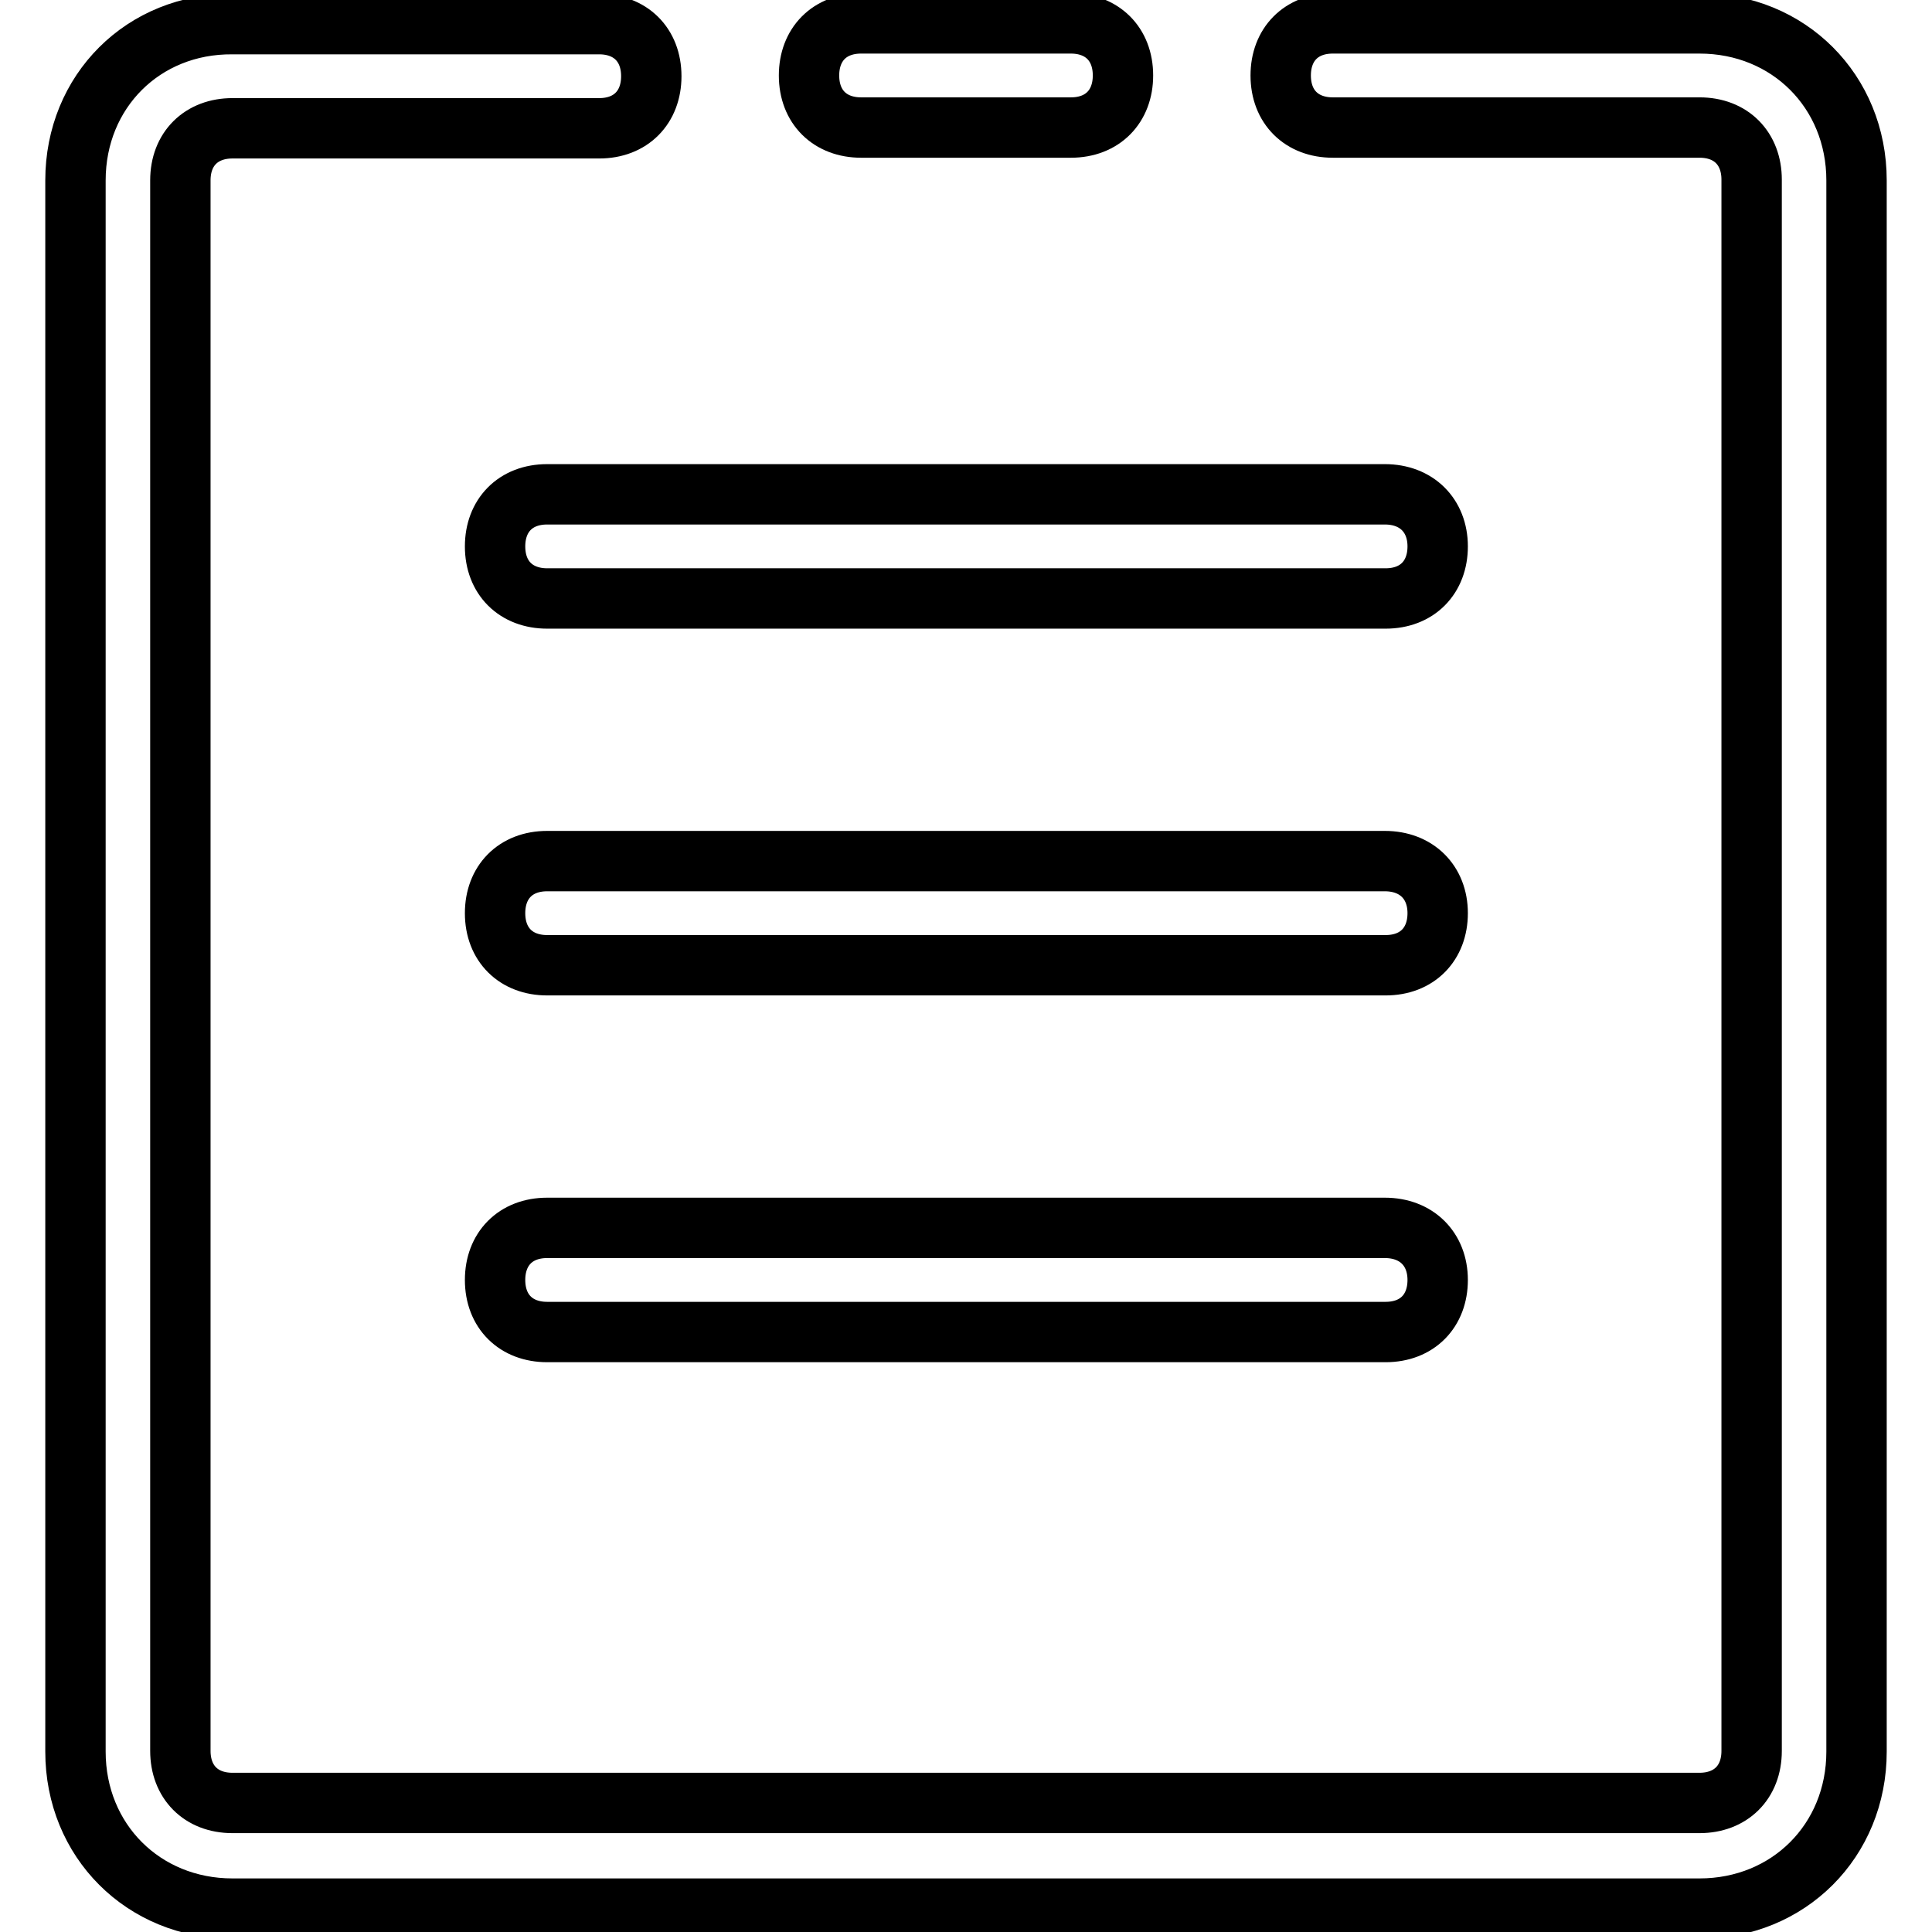 <?xml version="1.0" encoding="utf-8"?>
<!-- Svg Vector Icons : http://www.onlinewebfonts.com/icon -->
<!DOCTYPE svg PUBLIC "-//W3C//DTD SVG 1.1//EN" "http://www.w3.org/Graphics/SVG/1.1/DTD/svg11.dtd">
<svg version="1.1" xmlns="http://www.w3.org/2000/svg" xmlns:xlink="http://www.w3.org/1999/xlink" x="0px" y="0px" viewBox="0 0 256 256" enable-background="new 0 0 256 256" xml:space="preserve">
<g> <path stroke-width="8" fill-opacity="0" stroke="#000000"  d="M114.1,16.9h27.8c4.2,0,6.9-2.8,6.9-6.9c0-4.2-2.8-6.9-6.9-6.9h-27.8c-4.2,0-6.9,2.8-6.9,6.9 C107.2,14.2,110,16.9,114.1,16.9z"/> <path stroke-width="8" fill-opacity="0" stroke="#000000"  d="M225.2,3.1h-48.6c-4.2,0-6.9,2.8-6.9,6.9c0,4.2,2.8,6.9,6.9,6.9h48.6c4.2,0,6.9,2.8,6.9,6.9v208.2 c0,4.2-2.8,6.9-6.9,6.9H30.8c-4.2,0-6.9-2.8-6.9-6.9V23.9c0-4.2,2.8-6.9,6.9-6.9h48.6c4.2,0,6.9-2.8,6.9-6.9c0-4.2-2.8-6.9-6.9-6.9 H30.8C19,3.1,10,12.1,10,23.9v208.2c0,11.8,9,20.8,20.8,20.8h194.4c11.8,0,20.8-9,20.8-20.8V23.9C246,12.1,237,3.1,225.2,3.1z"/> <path stroke-width="8" fill-opacity="0" stroke="#000000"  d="M183.5,114.1H72.5c-4.2,0-6.9,2.8-6.9,6.9c0,4.2,2.8,6.9,6.9,6.9h111.1c4.2,0,6.9-2.8,6.9-6.9 C190.5,116.9,187.7,114.1,183.5,114.1z M183.5,162.7H72.5c-4.2,0-6.9,2.8-6.9,6.9c0,4.2,2.8,6.9,6.9,6.9h111.1 c4.2,0,6.9-2.8,6.9-6.9C190.5,165.5,187.7,162.7,183.5,162.7z M183.5,65.5H72.5c-4.2,0-6.9,2.8-6.9,6.9c0,4.2,2.8,6.9,6.9,6.9 h111.1c4.2,0,6.9-2.8,6.9-6.9C190.5,68.3,187.7,65.5,183.5,65.5z"/></g>
</svg>